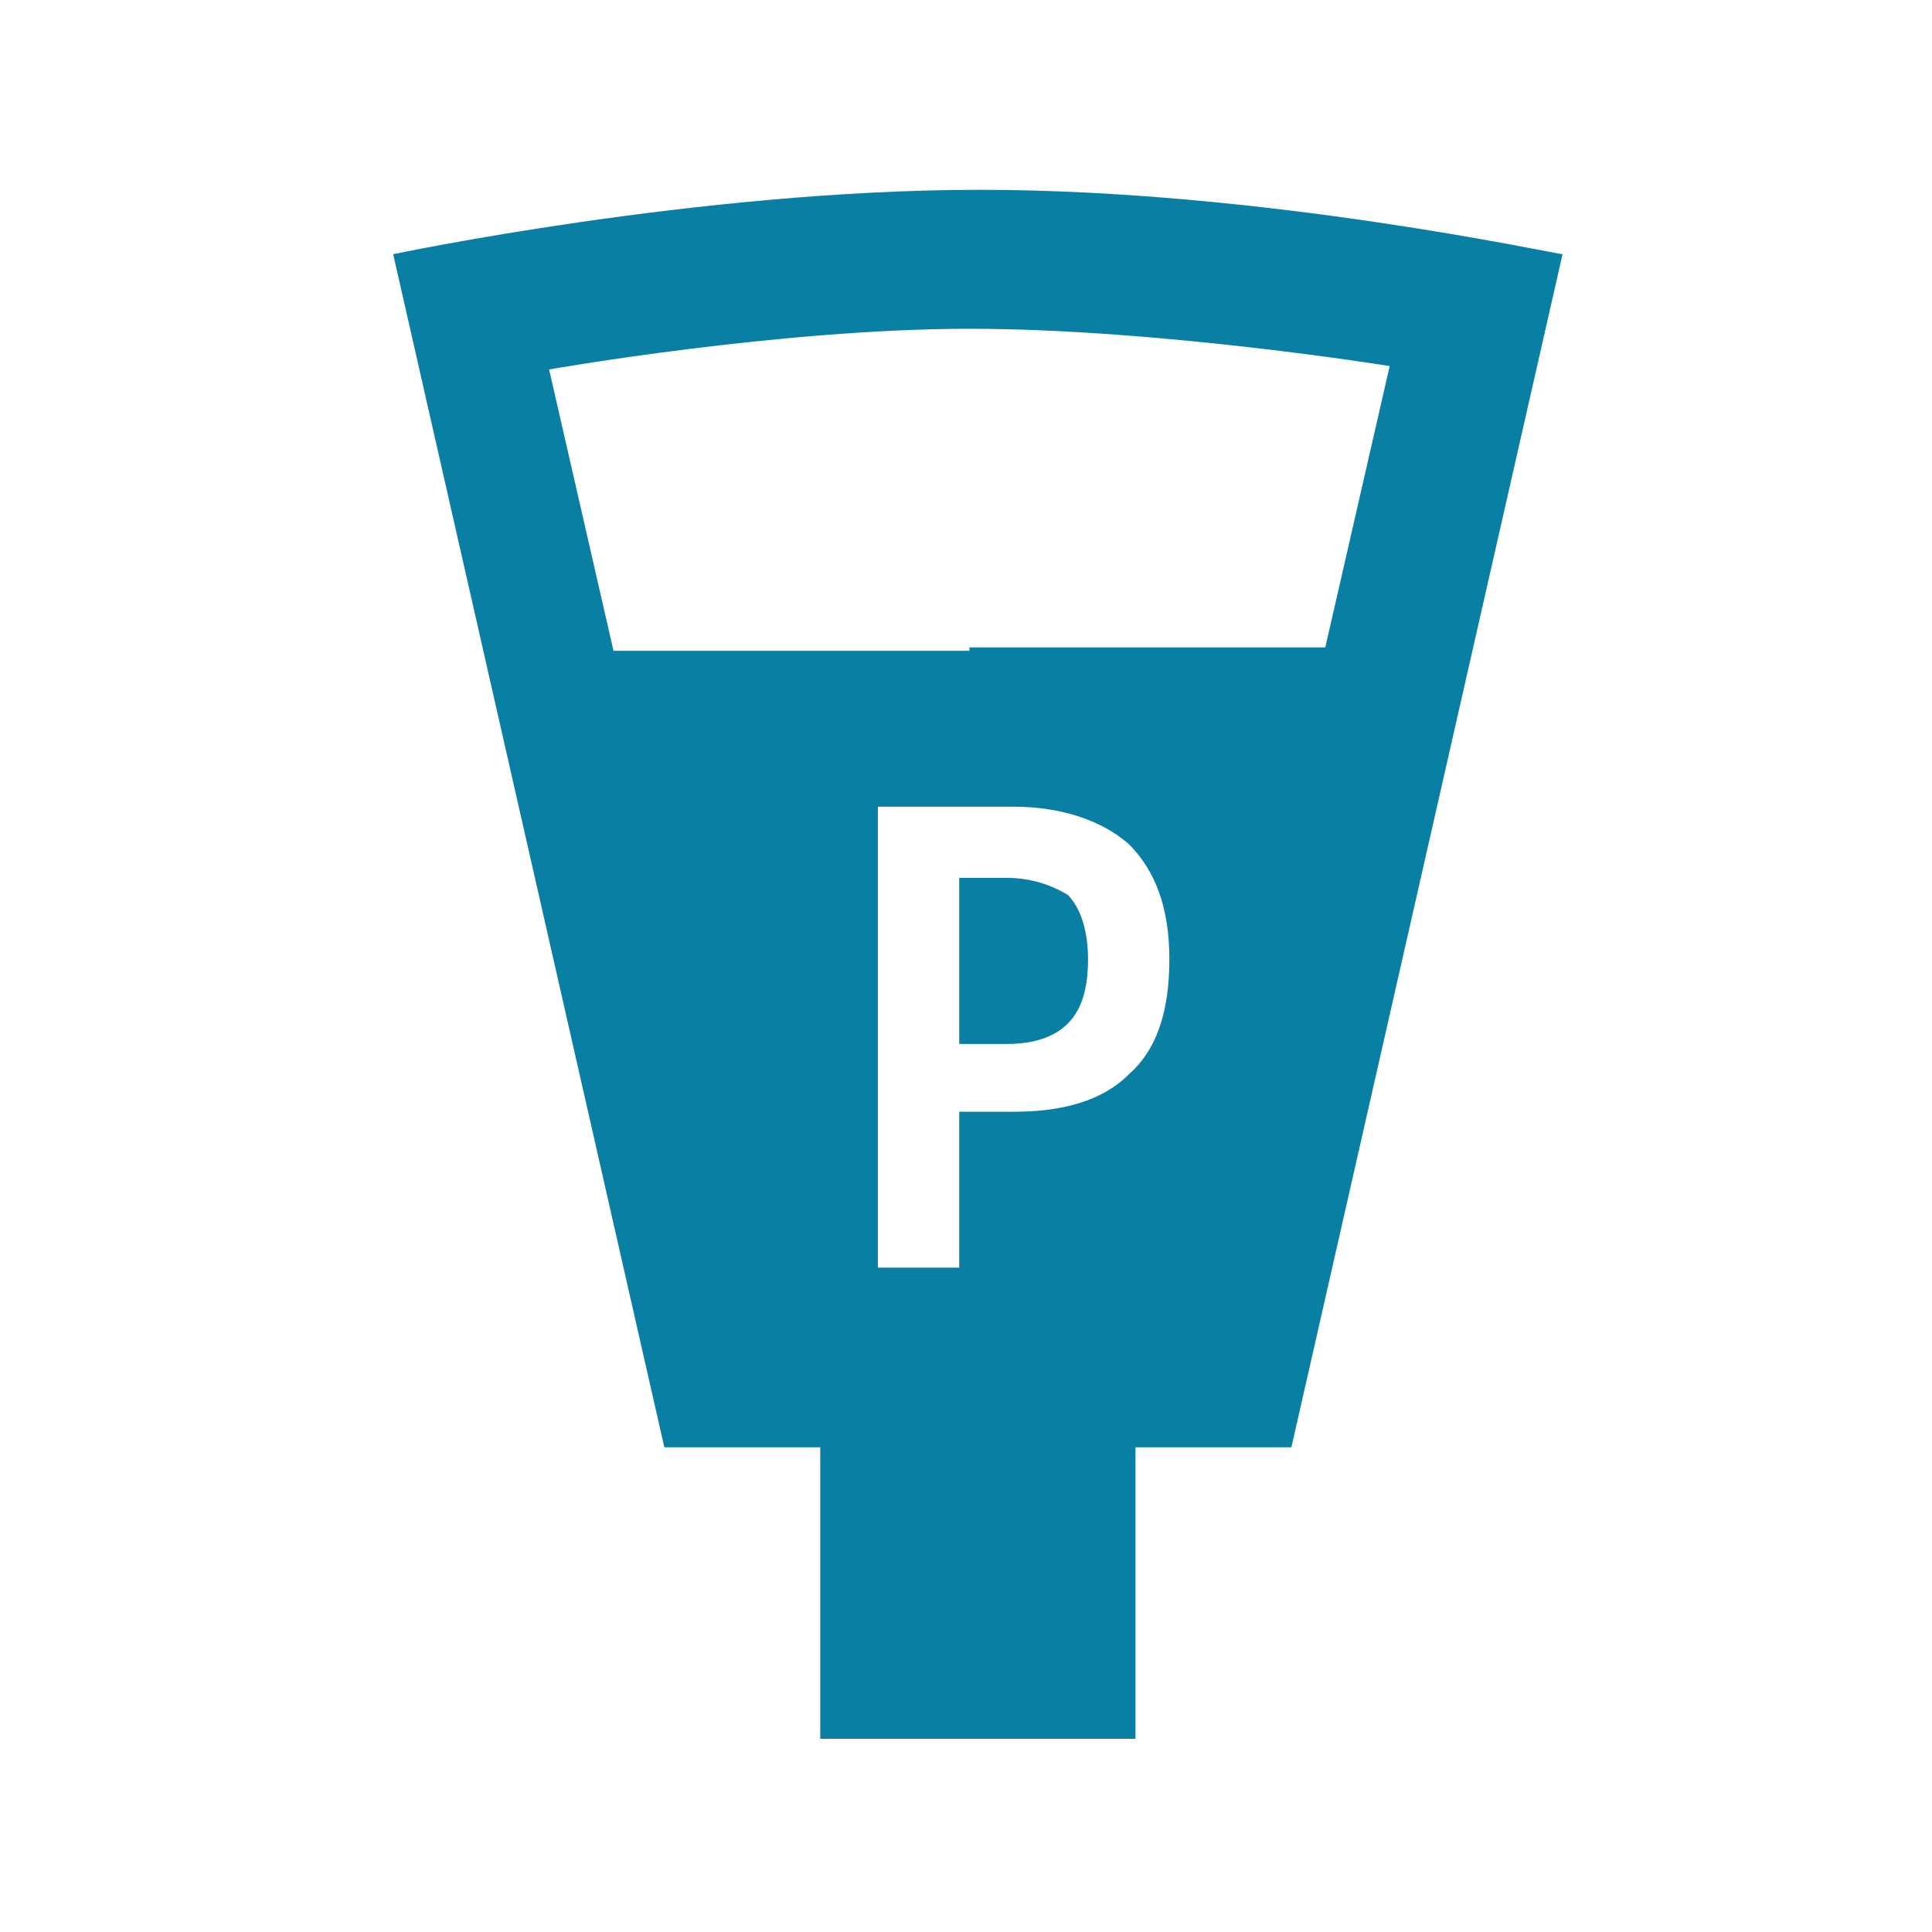 <?xml version="1.0" encoding="utf-8"?>
<!-- Generator: Adobe Illustrator 22.0.1, SVG Export Plug-In . SVG Version: 6.00 Build 0)  -->
<svg version="1.1" id="Calque_1" xmlns="http://www.w3.org/2000/svg" xmlns:xlink="http://www.w3.org/1999/xlink" x="0px" y="0px"
	 viewBox="0 0 57 57" style="enable-background:new 0 0 57 57;" xml:space="preserve">
<style type="text/css">
	.st0{fill:#087FA3;}
</style>
<g>
	<path class="st0" d="M29.7,25.9h-1.4v4.9h1.4c0.8,0,1.4-0.2,1.8-0.6c0.4-0.4,0.6-1,0.6-1.9c0-0.8-0.2-1.5-0.6-1.9
		C31,26.1,30.4,25.9,29.7,25.9z"/>
	<path class="st0" d="M28.9,5.6c-8.3,0-17.3,1.9-17.3,1.9l8,35.2h4.6v8.6h9.3v-8.6h4.6l8-35.2C45.9,7.5,37.3,5.6,28.9,5.6z
		 M33.3,31.7c-0.8,0.8-2,1.1-3.4,1.1h-1.6v4.6h-2.4V23.8h0h4c1.4,0,2.6,0.4,3.4,1.1c0.8,0.8,1.2,1.9,1.2,3.4
		C34.5,29.9,34.1,31,33.3,31.7z M28.6,19.2H18.1l-1.9-8.3c0,0,6.8-1.2,12.4-1.2S41,10.8,41,10.8l-1.9,8.3H28.6z"/>
</g>
</svg>

